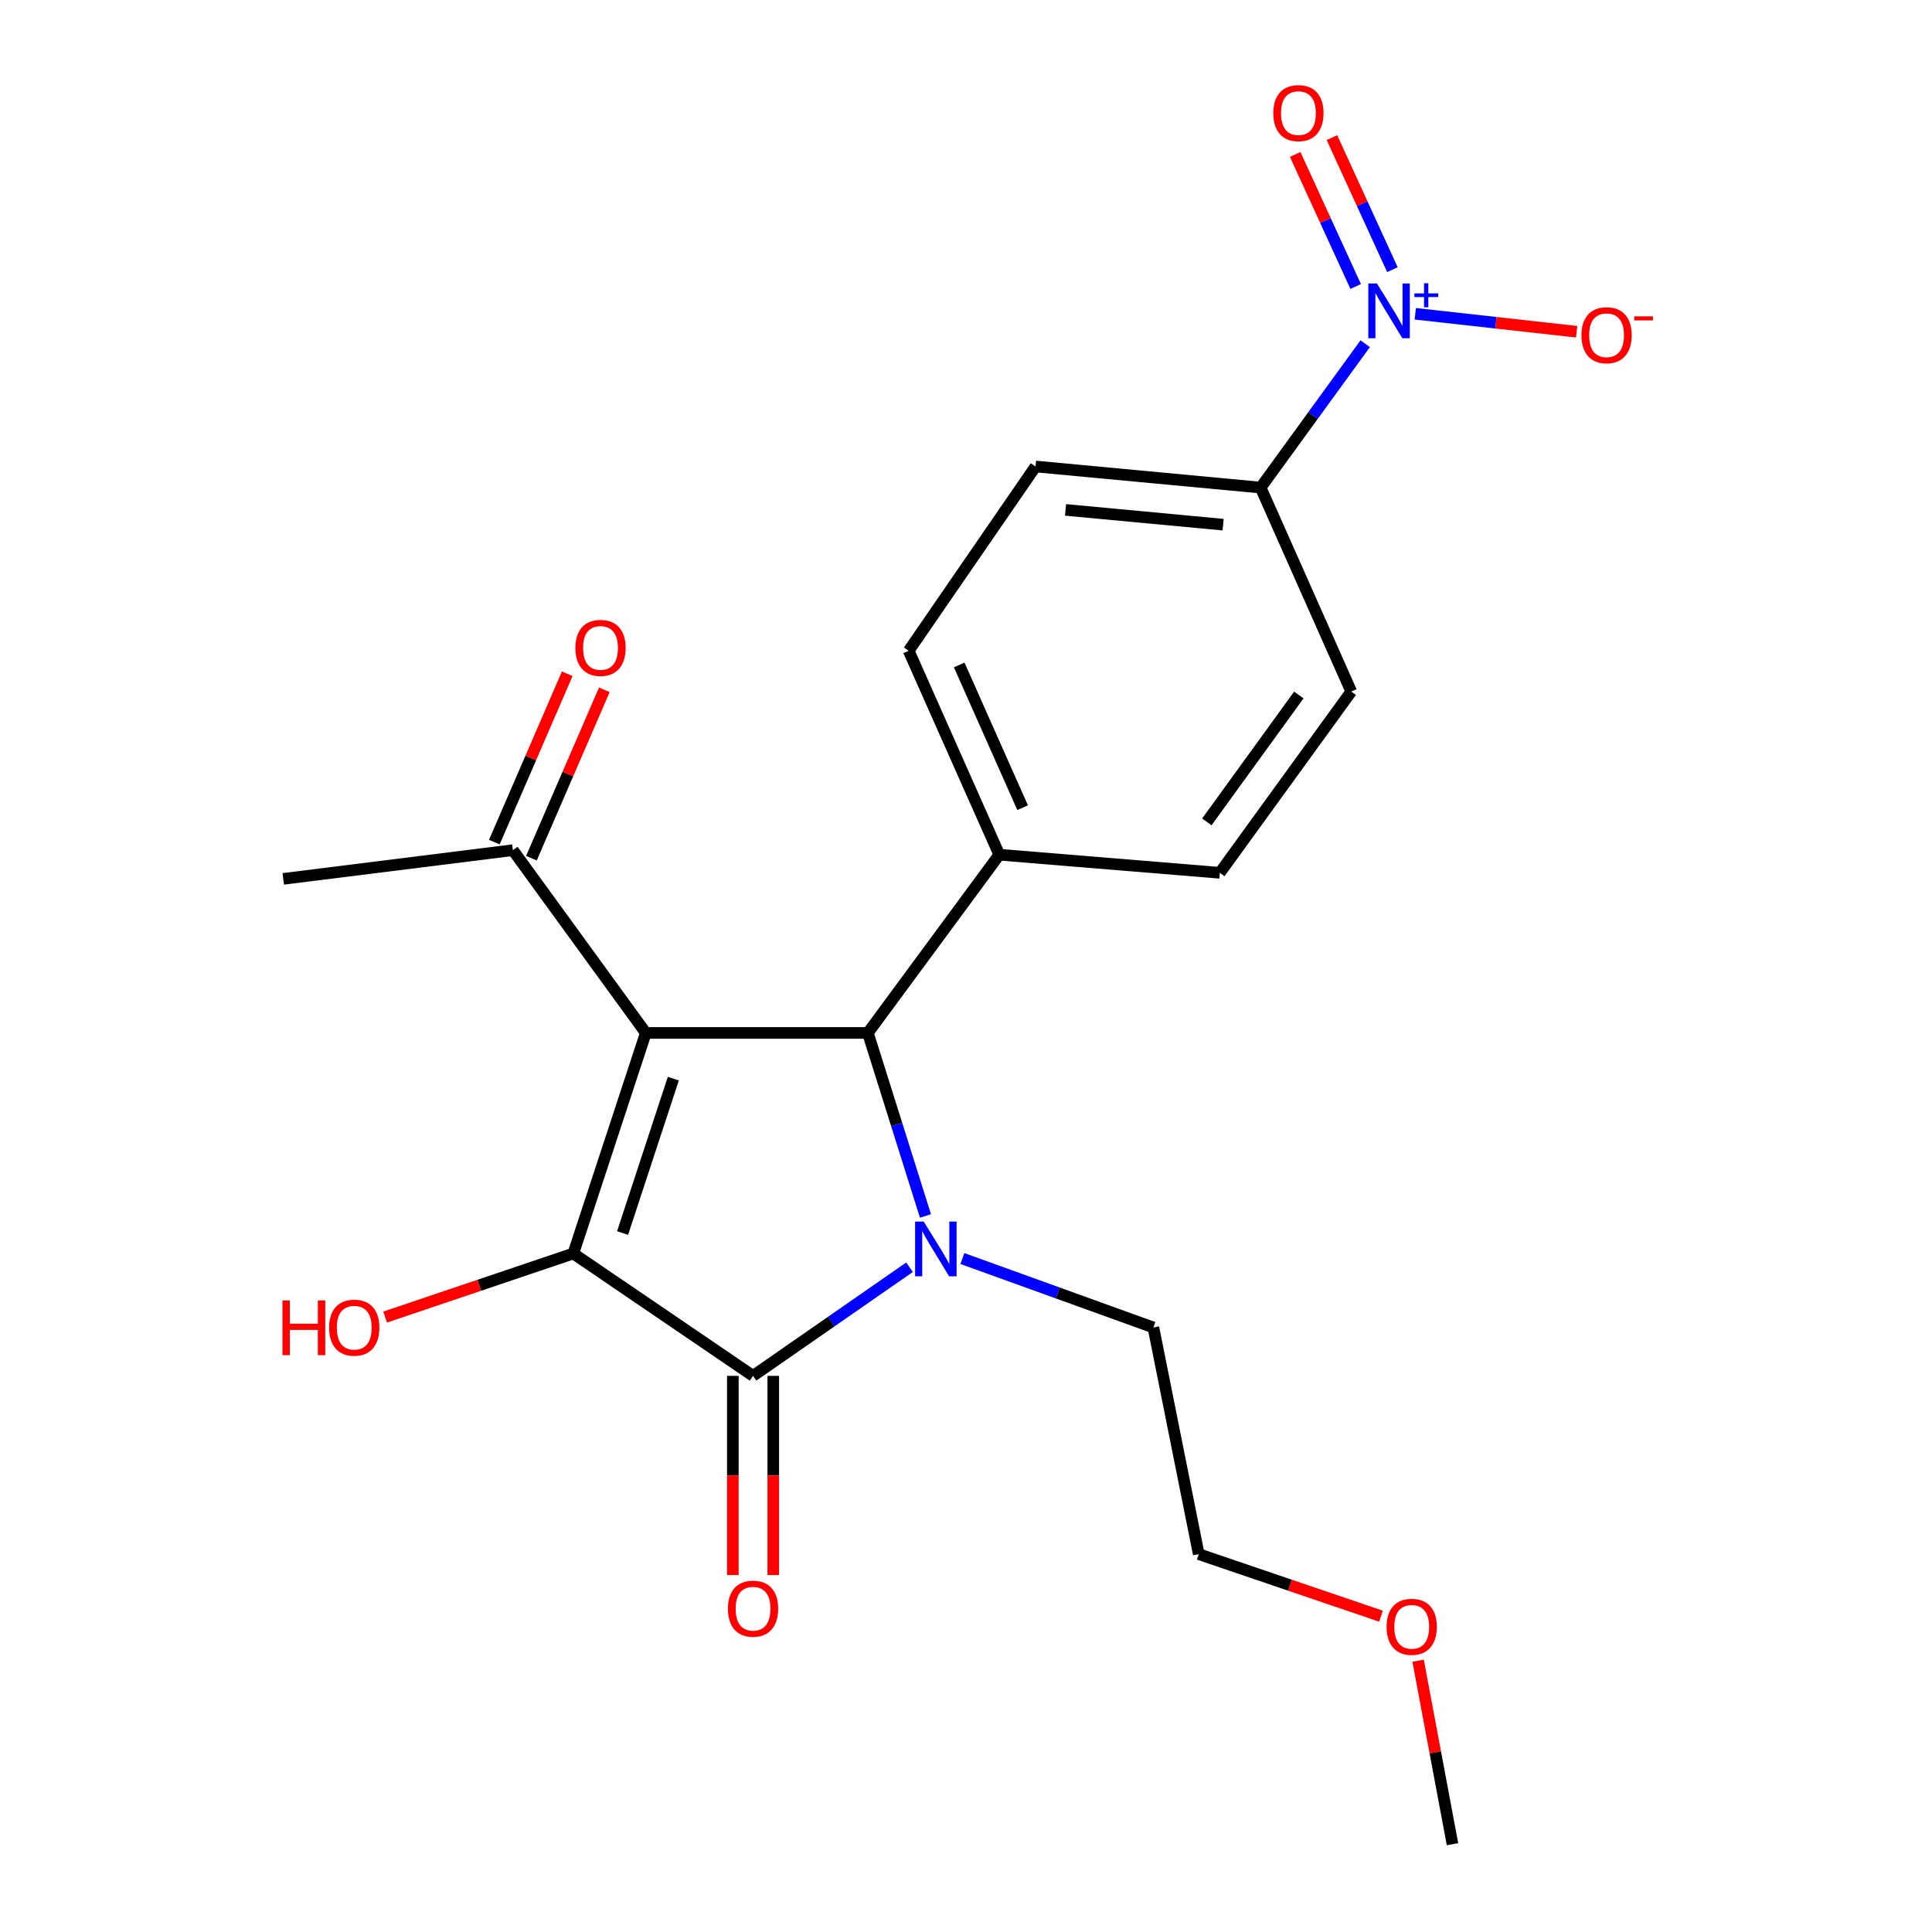 <?xml version='1.0' encoding='iso-8859-1'?>
<svg version='1.1' baseProfile='full'
              xmlns='http://www.w3.org/2000/svg'
                      xmlns:rdkit='http://www.rdkit.org/xml'
                      xmlns:xlink='http://www.w3.org/1999/xlink'
                  xml:space='preserve'
width='1000px' height='1000px' viewBox='0 0 1000 1000'>
<!-- END OF HEADER -->
<rect style='opacity:1.0;fill:#FFFFFF;stroke:none' width='1000' height='1000' x='0' y='0'> </rect>
<path class='bond-1' d='M 334.269,534.645 L 296.741,648.811' style='fill:none;fill-rule:evenodd;stroke:#000000;stroke-width:6px;stroke-linecap:butt;stroke-linejoin:miter;stroke-opacity:1' />
<path class='bond-1' d='M 348.514,558.303 L 322.244,638.219' style='fill:none;fill-rule:evenodd;stroke:#000000;stroke-width:6px;stroke-linecap:butt;stroke-linejoin:miter;stroke-opacity:1' />
<path class='bond-3' d='M 334.269,534.645 L 449.202,534.645' style='fill:none;fill-rule:evenodd;stroke:#000000;stroke-width:6px;stroke-linecap:butt;stroke-linejoin:miter;stroke-opacity:1' />
<path class='bond-5' d='M 334.269,534.645 L 265.465,440.04' style='fill:none;fill-rule:evenodd;stroke:#000000;stroke-width:6px;stroke-linecap:butt;stroke-linejoin:miter;stroke-opacity:1' />
<path class='bond-0' d='M 479.015,629.372 L 464.108,582.009' style='fill:none;fill-rule:evenodd;stroke:#0000FF;stroke-width:6px;stroke-linecap:butt;stroke-linejoin:miter;stroke-opacity:1' />
<path class='bond-0' d='M 464.108,582.009 L 449.202,534.645' style='fill:none;fill-rule:evenodd;stroke:#000000;stroke-width:6px;stroke-linecap:butt;stroke-linejoin:miter;stroke-opacity:1' />
<path class='bond-17' d='M 498.127,651.421 L 547.564,669.269' style='fill:none;fill-rule:evenodd;stroke:#0000FF;stroke-width:6px;stroke-linecap:butt;stroke-linejoin:miter;stroke-opacity:1' />
<path class='bond-17' d='M 547.564,669.269 L 597.002,687.118' style='fill:none;fill-rule:evenodd;stroke:#000000;stroke-width:6px;stroke-linecap:butt;stroke-linejoin:miter;stroke-opacity:1' />
<path class='bond-22' d='M 470.774,655.918 L 430.276,684.035' style='fill:none;fill-rule:evenodd;stroke:#0000FF;stroke-width:6px;stroke-linecap:butt;stroke-linejoin:miter;stroke-opacity:1' />
<path class='bond-22' d='M 430.276,684.035 L 389.777,712.152' style='fill:none;fill-rule:evenodd;stroke:#000000;stroke-width:6px;stroke-linecap:butt;stroke-linejoin:miter;stroke-opacity:1' />
<path class='bond-2' d='M 296.741,648.811 L 389.777,712.152' style='fill:none;fill-rule:evenodd;stroke:#000000;stroke-width:6px;stroke-linecap:butt;stroke-linejoin:miter;stroke-opacity:1' />
<path class='bond-11' d='M 296.741,648.811 L 248.044,665.263' style='fill:none;fill-rule:evenodd;stroke:#000000;stroke-width:6px;stroke-linecap:butt;stroke-linejoin:miter;stroke-opacity:1' />
<path class='bond-11' d='M 248.044,665.263 L 199.346,681.715' style='fill:none;fill-rule:evenodd;stroke:#FF0000;stroke-width:6px;stroke-linecap:butt;stroke-linejoin:miter;stroke-opacity:1' />
<path class='bond-9' d='M 379.317,712.152 L 379.317,763.696' style='fill:none;fill-rule:evenodd;stroke:#000000;stroke-width:6px;stroke-linecap:butt;stroke-linejoin:miter;stroke-opacity:1' />
<path class='bond-9' d='M 379.317,763.696 L 379.317,815.24' style='fill:none;fill-rule:evenodd;stroke:#FF0000;stroke-width:6px;stroke-linecap:butt;stroke-linejoin:miter;stroke-opacity:1' />
<path class='bond-9' d='M 400.237,712.152 L 400.237,763.696' style='fill:none;fill-rule:evenodd;stroke:#000000;stroke-width:6px;stroke-linecap:butt;stroke-linejoin:miter;stroke-opacity:1' />
<path class='bond-9' d='M 400.237,763.696 L 400.237,815.24' style='fill:none;fill-rule:evenodd;stroke:#FF0000;stroke-width:6px;stroke-linecap:butt;stroke-linejoin:miter;stroke-opacity:1' />
<path class='bond-7' d='M 449.202,534.645 L 517.227,442.388' style='fill:none;fill-rule:evenodd;stroke:#000000;stroke-width:6px;stroke-linecap:butt;stroke-linejoin:miter;stroke-opacity:1' />
<path class='bond-4' d='M 706.633,177.895 L 679.571,215.135' style='fill:none;fill-rule:evenodd;stroke:#0000FF;stroke-width:6px;stroke-linecap:butt;stroke-linejoin:miter;stroke-opacity:1' />
<path class='bond-4' d='M 679.571,215.135 L 652.51,252.376' style='fill:none;fill-rule:evenodd;stroke:#000000;stroke-width:6px;stroke-linecap:butt;stroke-linejoin:miter;stroke-opacity:1' />
<path class='bond-8' d='M 732.549,162.418 L 774.31,167.061' style='fill:none;fill-rule:evenodd;stroke:#0000FF;stroke-width:6px;stroke-linecap:butt;stroke-linejoin:miter;stroke-opacity:1' />
<path class='bond-8' d='M 774.31,167.061 L 816.071,171.704' style='fill:none;fill-rule:evenodd;stroke:#FF0000;stroke-width:6px;stroke-linecap:butt;stroke-linejoin:miter;stroke-opacity:1' />
<path class='bond-10' d='M 720.711,139.576 L 705.058,105.4' style='fill:none;fill-rule:evenodd;stroke:#0000FF;stroke-width:6px;stroke-linecap:butt;stroke-linejoin:miter;stroke-opacity:1' />
<path class='bond-10' d='M 705.058,105.4 L 689.405,71.224' style='fill:none;fill-rule:evenodd;stroke:#FF0000;stroke-width:6px;stroke-linecap:butt;stroke-linejoin:miter;stroke-opacity:1' />
<path class='bond-10' d='M 701.691,148.288 L 686.038,114.112' style='fill:none;fill-rule:evenodd;stroke:#0000FF;stroke-width:6px;stroke-linecap:butt;stroke-linejoin:miter;stroke-opacity:1' />
<path class='bond-10' d='M 686.038,114.112 L 670.385,79.936' style='fill:none;fill-rule:evenodd;stroke:#FF0000;stroke-width:6px;stroke-linecap:butt;stroke-linejoin:miter;stroke-opacity:1' />
<path class='bond-12' d='M 275.064,444.196 L 293.932,400.622' style='fill:none;fill-rule:evenodd;stroke:#000000;stroke-width:6px;stroke-linecap:butt;stroke-linejoin:miter;stroke-opacity:1' />
<path class='bond-12' d='M 293.932,400.622 L 312.799,357.047' style='fill:none;fill-rule:evenodd;stroke:#FF0000;stroke-width:6px;stroke-linecap:butt;stroke-linejoin:miter;stroke-opacity:1' />
<path class='bond-12' d='M 255.867,435.884 L 274.734,392.309' style='fill:none;fill-rule:evenodd;stroke:#000000;stroke-width:6px;stroke-linecap:butt;stroke-linejoin:miter;stroke-opacity:1' />
<path class='bond-12' d='M 274.734,392.309 L 293.601,348.735' style='fill:none;fill-rule:evenodd;stroke:#FF0000;stroke-width:6px;stroke-linecap:butt;stroke-linejoin:miter;stroke-opacity:1' />
<path class='bond-19' d='M 265.465,440.04 L 146.616,454.905' style='fill:none;fill-rule:evenodd;stroke:#000000;stroke-width:6px;stroke-linecap:butt;stroke-linejoin:miter;stroke-opacity:1' />
<path class='bond-6' d='M 652.51,252.376 L 535.997,241.451' style='fill:none;fill-rule:evenodd;stroke:#000000;stroke-width:6px;stroke-linecap:butt;stroke-linejoin:miter;stroke-opacity:1' />
<path class='bond-6' d='M 633.08,271.566 L 551.52,263.918' style='fill:none;fill-rule:evenodd;stroke:#000000;stroke-width:6px;stroke-linecap:butt;stroke-linejoin:miter;stroke-opacity:1' />
<path class='bond-23' d='M 652.51,252.376 L 699.405,357.941' style='fill:none;fill-rule:evenodd;stroke:#000000;stroke-width:6px;stroke-linecap:butt;stroke-linejoin:miter;stroke-opacity:1' />
<path class='bond-15' d='M 517.227,442.388 L 631.38,451.767' style='fill:none;fill-rule:evenodd;stroke:#000000;stroke-width:6px;stroke-linecap:butt;stroke-linejoin:miter;stroke-opacity:1' />
<path class='bond-16' d='M 517.227,442.388 L 470.331,336.846' style='fill:none;fill-rule:evenodd;stroke:#000000;stroke-width:6px;stroke-linecap:butt;stroke-linejoin:miter;stroke-opacity:1' />
<path class='bond-16' d='M 529.31,418.062 L 496.483,344.183' style='fill:none;fill-rule:evenodd;stroke:#000000;stroke-width:6px;stroke-linecap:butt;stroke-linejoin:miter;stroke-opacity:1' />
<path class='bond-13' d='M 699.405,357.941 L 631.38,451.767' style='fill:none;fill-rule:evenodd;stroke:#000000;stroke-width:6px;stroke-linecap:butt;stroke-linejoin:miter;stroke-opacity:1' />
<path class='bond-13' d='M 672.265,359.735 L 624.647,425.414' style='fill:none;fill-rule:evenodd;stroke:#000000;stroke-width:6px;stroke-linecap:butt;stroke-linejoin:miter;stroke-opacity:1' />
<path class='bond-14' d='M 535.997,241.451 L 470.331,336.846' style='fill:none;fill-rule:evenodd;stroke:#000000;stroke-width:6px;stroke-linecap:butt;stroke-linejoin:miter;stroke-opacity:1' />
<path class='bond-20' d='M 597.002,687.118 L 620.467,804.421' style='fill:none;fill-rule:evenodd;stroke:#000000;stroke-width:6px;stroke-linecap:butt;stroke-linejoin:miter;stroke-opacity:1' />
<path class='bond-18' d='M 714.793,836.532 L 667.63,820.477' style='fill:none;fill-rule:evenodd;stroke:#FF0000;stroke-width:6px;stroke-linecap:butt;stroke-linejoin:miter;stroke-opacity:1' />
<path class='bond-18' d='M 667.63,820.477 L 620.467,804.421' style='fill:none;fill-rule:evenodd;stroke:#000000;stroke-width:6px;stroke-linecap:butt;stroke-linejoin:miter;stroke-opacity:1' />
<path class='bond-21' d='M 734.008,859.573 L 742.909,907.059' style='fill:none;fill-rule:evenodd;stroke:#FF0000;stroke-width:6px;stroke-linecap:butt;stroke-linejoin:miter;stroke-opacity:1' />
<path class='bond-21' d='M 742.909,907.059 L 751.81,954.545' style='fill:none;fill-rule:evenodd;stroke:#000000;stroke-width:6px;stroke-linecap:butt;stroke-linejoin:miter;stroke-opacity:1' />
<path  class='atom-1' d='M 478.134 632.303
L 487.414 647.303
Q 488.334 648.783, 489.814 651.463
Q 491.294 654.143, 491.374 654.303
L 491.374 632.303
L 495.134 632.303
L 495.134 660.623
L 491.254 660.623
L 481.294 644.223
Q 480.134 642.303, 478.894 640.103
Q 477.694 637.903, 477.334 637.223
L 477.334 660.623
L 473.654 660.623
L 473.654 632.303
L 478.134 632.303
' fill='#0000FF'/>
<path  class='atom-5' d='M 712.717 146.749
L 721.997 161.749
Q 722.917 163.229, 724.397 165.909
Q 725.877 168.589, 725.957 168.749
L 725.957 146.749
L 729.717 146.749
L 729.717 175.069
L 725.837 175.069
L 715.877 158.669
Q 714.717 156.749, 713.477 154.549
Q 712.277 152.349, 711.917 151.669
L 711.917 175.069
L 708.237 175.069
L 708.237 146.749
L 712.717 146.749
' fill='#0000FF'/>
<path  class='atom-5' d='M 732.093 151.853
L 737.083 151.853
L 737.083 146.6
L 739.3 146.6
L 739.3 151.853
L 744.422 151.853
L 744.422 153.754
L 739.3 153.754
L 739.3 159.034
L 737.083 159.034
L 737.083 153.754
L 732.093 153.754
L 732.093 151.853
' fill='#0000FF'/>
<path  class='atom-9' d='M 818.562 173.506
Q 818.562 166.706, 821.922 162.906
Q 825.282 159.106, 831.562 159.106
Q 837.842 159.106, 841.202 162.906
Q 844.562 166.706, 844.562 173.506
Q 844.562 180.386, 841.162 184.306
Q 837.762 188.186, 831.562 188.186
Q 825.322 188.186, 821.922 184.306
Q 818.562 180.426, 818.562 173.506
M 831.562 184.986
Q 835.882 184.986, 838.202 182.106
Q 840.562 179.186, 840.562 173.506
Q 840.562 167.946, 838.202 165.146
Q 835.882 162.306, 831.562 162.306
Q 827.242 162.306, 824.882 165.106
Q 822.562 167.906, 822.562 173.506
Q 822.562 179.226, 824.882 182.106
Q 827.242 184.986, 831.562 184.986
' fill='#FF0000'/>
<path  class='atom-9' d='M 845.882 163.728
L 855.571 163.728
L 855.571 165.84
L 845.882 165.84
L 845.882 163.728
' fill='#FF0000'/>
<path  class='atom-10' d='M 376.777 832.65
Q 376.777 825.85, 380.137 822.05
Q 383.497 818.25, 389.777 818.25
Q 396.057 818.25, 399.417 822.05
Q 402.777 825.85, 402.777 832.65
Q 402.777 839.53, 399.377 843.45
Q 395.977 847.33, 389.777 847.33
Q 383.537 847.33, 380.137 843.45
Q 376.777 839.57, 376.777 832.65
M 389.777 844.13
Q 394.097 844.13, 396.417 841.25
Q 398.777 838.33, 398.777 832.65
Q 398.777 827.09, 396.417 824.29
Q 394.097 821.45, 389.777 821.45
Q 385.457 821.45, 383.097 824.25
Q 380.777 827.05, 380.777 832.65
Q 380.777 838.37, 383.097 841.25
Q 385.457 844.13, 389.777 844.13
' fill='#FF0000'/>
<path  class='atom-11' d='M 659.058 58.55
Q 659.058 51.75, 662.418 47.95
Q 665.778 44.15, 672.058 44.15
Q 678.338 44.15, 681.698 47.95
Q 685.058 51.75, 685.058 58.55
Q 685.058 65.43, 681.658 69.35
Q 678.258 73.23, 672.058 73.23
Q 665.818 73.23, 662.418 69.35
Q 659.058 65.47, 659.058 58.55
M 672.058 70.03
Q 676.378 70.03, 678.698 67.15
Q 681.058 64.23, 681.058 58.55
Q 681.058 52.99, 678.698 50.19
Q 676.378 47.35, 672.058 47.35
Q 667.738 47.35, 665.378 50.15
Q 663.058 52.95, 663.058 58.55
Q 663.058 64.27, 665.378 67.15
Q 667.738 70.03, 672.058 70.03
' fill='#FF0000'/>
<path  class='atom-12' d='M 146.194 673.118
L 150.034 673.118
L 150.034 685.158
L 164.514 685.158
L 164.514 673.118
L 168.354 673.118
L 168.354 701.438
L 164.514 701.438
L 164.514 688.358
L 150.034 688.358
L 150.034 701.438
L 146.194 701.438
L 146.194 673.118
' fill='#FF0000'/>
<path  class='atom-12' d='M 170.354 687.198
Q 170.354 680.398, 173.714 676.598
Q 177.074 672.798, 183.354 672.798
Q 189.634 672.798, 192.994 676.598
Q 196.354 680.398, 196.354 687.198
Q 196.354 694.078, 192.954 697.998
Q 189.554 701.878, 183.354 701.878
Q 177.114 701.878, 173.714 697.998
Q 170.354 694.118, 170.354 687.198
M 183.354 698.678
Q 187.674 698.678, 189.994 695.798
Q 192.354 692.878, 192.354 687.198
Q 192.354 681.638, 189.994 678.838
Q 187.674 675.998, 183.354 675.998
Q 179.034 675.998, 176.674 678.798
Q 174.354 681.598, 174.354 687.198
Q 174.354 692.918, 176.674 695.798
Q 179.034 698.678, 183.354 698.678
' fill='#FF0000'/>
<path  class='atom-13' d='M 297.827 335.357
Q 297.827 328.557, 301.187 324.757
Q 304.547 320.957, 310.827 320.957
Q 317.107 320.957, 320.467 324.757
Q 323.827 328.557, 323.827 335.357
Q 323.827 342.237, 320.427 346.157
Q 317.027 350.037, 310.827 350.037
Q 304.587 350.037, 301.187 346.157
Q 297.827 342.277, 297.827 335.357
M 310.827 346.837
Q 315.147 346.837, 317.467 343.957
Q 319.827 341.037, 319.827 335.357
Q 319.827 329.797, 317.467 326.997
Q 315.147 324.157, 310.827 324.157
Q 306.507 324.157, 304.147 326.957
Q 301.827 329.757, 301.827 335.357
Q 301.827 341.077, 304.147 343.957
Q 306.507 346.837, 310.827 346.837
' fill='#FF0000'/>
<path  class='atom-19' d='M 717.704 842.029
Q 717.704 835.229, 721.064 831.429
Q 724.424 827.629, 730.704 827.629
Q 736.984 827.629, 740.344 831.429
Q 743.704 835.229, 743.704 842.029
Q 743.704 848.909, 740.304 852.829
Q 736.904 856.709, 730.704 856.709
Q 724.464 856.709, 721.064 852.829
Q 717.704 848.949, 717.704 842.029
M 730.704 853.509
Q 735.024 853.509, 737.344 850.629
Q 739.704 847.709, 739.704 842.029
Q 739.704 836.469, 737.344 833.669
Q 735.024 830.829, 730.704 830.829
Q 726.384 830.829, 724.024 833.629
Q 721.704 836.429, 721.704 842.029
Q 721.704 847.749, 724.024 850.629
Q 726.384 853.509, 730.704 853.509
' fill='#FF0000'/>
</svg>
